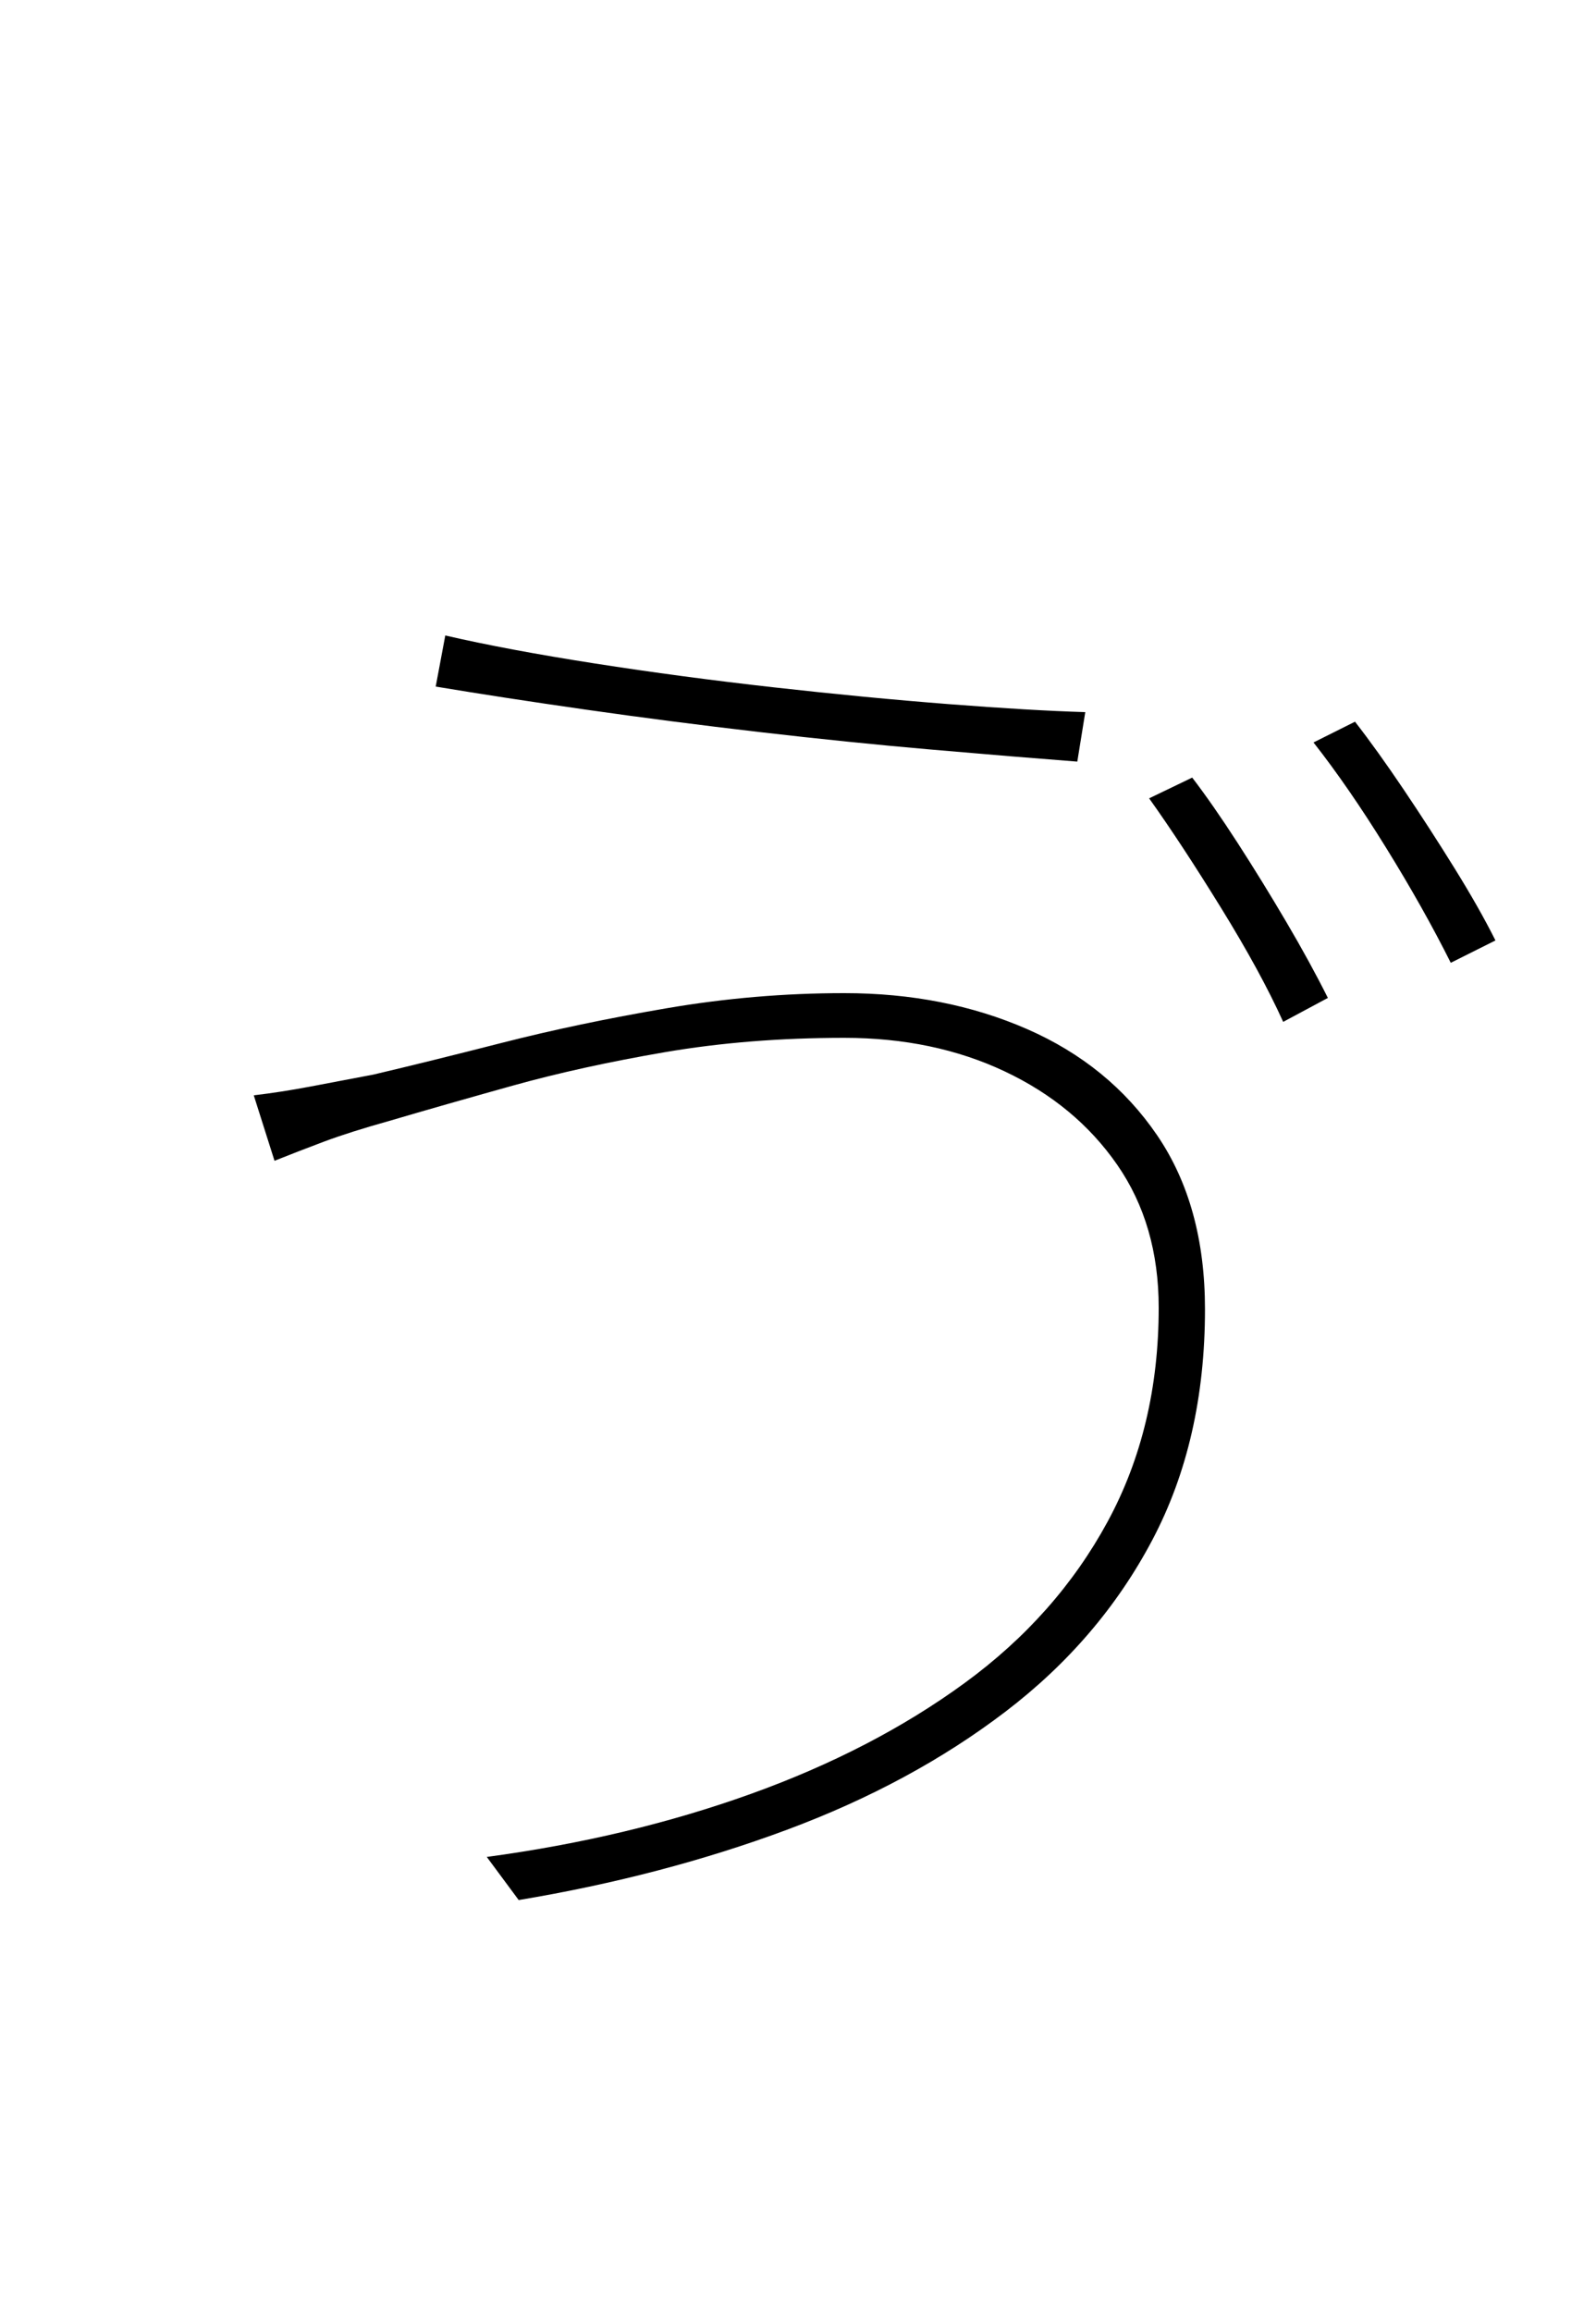 <?xml version="1.0" encoding="UTF-8" standalone="no"?>
<!DOCTYPE svg PUBLIC "-//W3C//DTD SVG 1.1//EN" "http://www.w3.org/Graphics/SVG/1.1/DTD/svg11.dtd">
 <svg xmlns="http://www.w3.org/2000/svg" xmlns:xlink="http://www.w3.org/1999/xlink" width="200" height="289.6"><path fill="black" d="M145.20 163.80L145.20 163.80Q145.20 153.40 140 145.90Q134.80 138.40 125.90 134.20Q117 130 105.80 130L105.80 130Q93.80 130 83.30 131.80Q72.80 133.60 64.20 136Q55.60 138.40 48.80 140.40L48.80 140.40Q43.80 141.80 40.60 143Q37.40 144.20 34.40 145.40L34.40 145.40L31.80 137.20Q35.20 136.80 38.90 136.10Q42.60 135.40 46.80 134.60L46.80 134.60Q53.60 133 63 130.60Q72.40 128.20 83.50 126.30Q94.60 124.40 105.80 124.40L105.80 124.40Q118.40 124.40 128.70 128.90Q139 133.40 145 142.20Q151 151 151 164L151 164Q151 180.40 144.40 192.90Q137.80 205.40 126 214.40Q114.20 223.40 98.60 229.20Q83 235 65 238L65 238L61 232.60Q78.80 230.20 94.10 224.70Q109.40 219.20 120.90 210.80Q132.40 202.40 138.80 190.60Q145.20 178.80 145.20 163.80ZM54.60 86L55.80 79.60Q63.60 81.40 74.50 83.10Q85.40 84.80 97 86.10Q108.60 87.40 118.90 88.20Q129.20 89 136 89.20L136 89.20L135 95.40Q127.20 94.80 116.80 93.90Q106.40 93 95.20 91.70Q84 90.40 73.50 88.90Q63 87.40 54.60 86L54.60 86ZM144 100L149.40 97.40Q152 100.80 155.10 105.60Q158.20 110.40 161.20 115.50Q164.20 120.60 166.40 125L166.40 125L160.80 128Q158 121.80 153 113.70Q148 105.60 144 100L144 100ZM164.60 93L169.80 90.40Q172.60 94 175.90 98.90Q179.20 103.80 182.30 108.80Q185.40 113.80 187.40 117.80L187.40 117.80L181.80 120.60Q178.40 113.80 173.70 106.20Q169 98.60 164.60 93L164.60 93Z"/></svg>